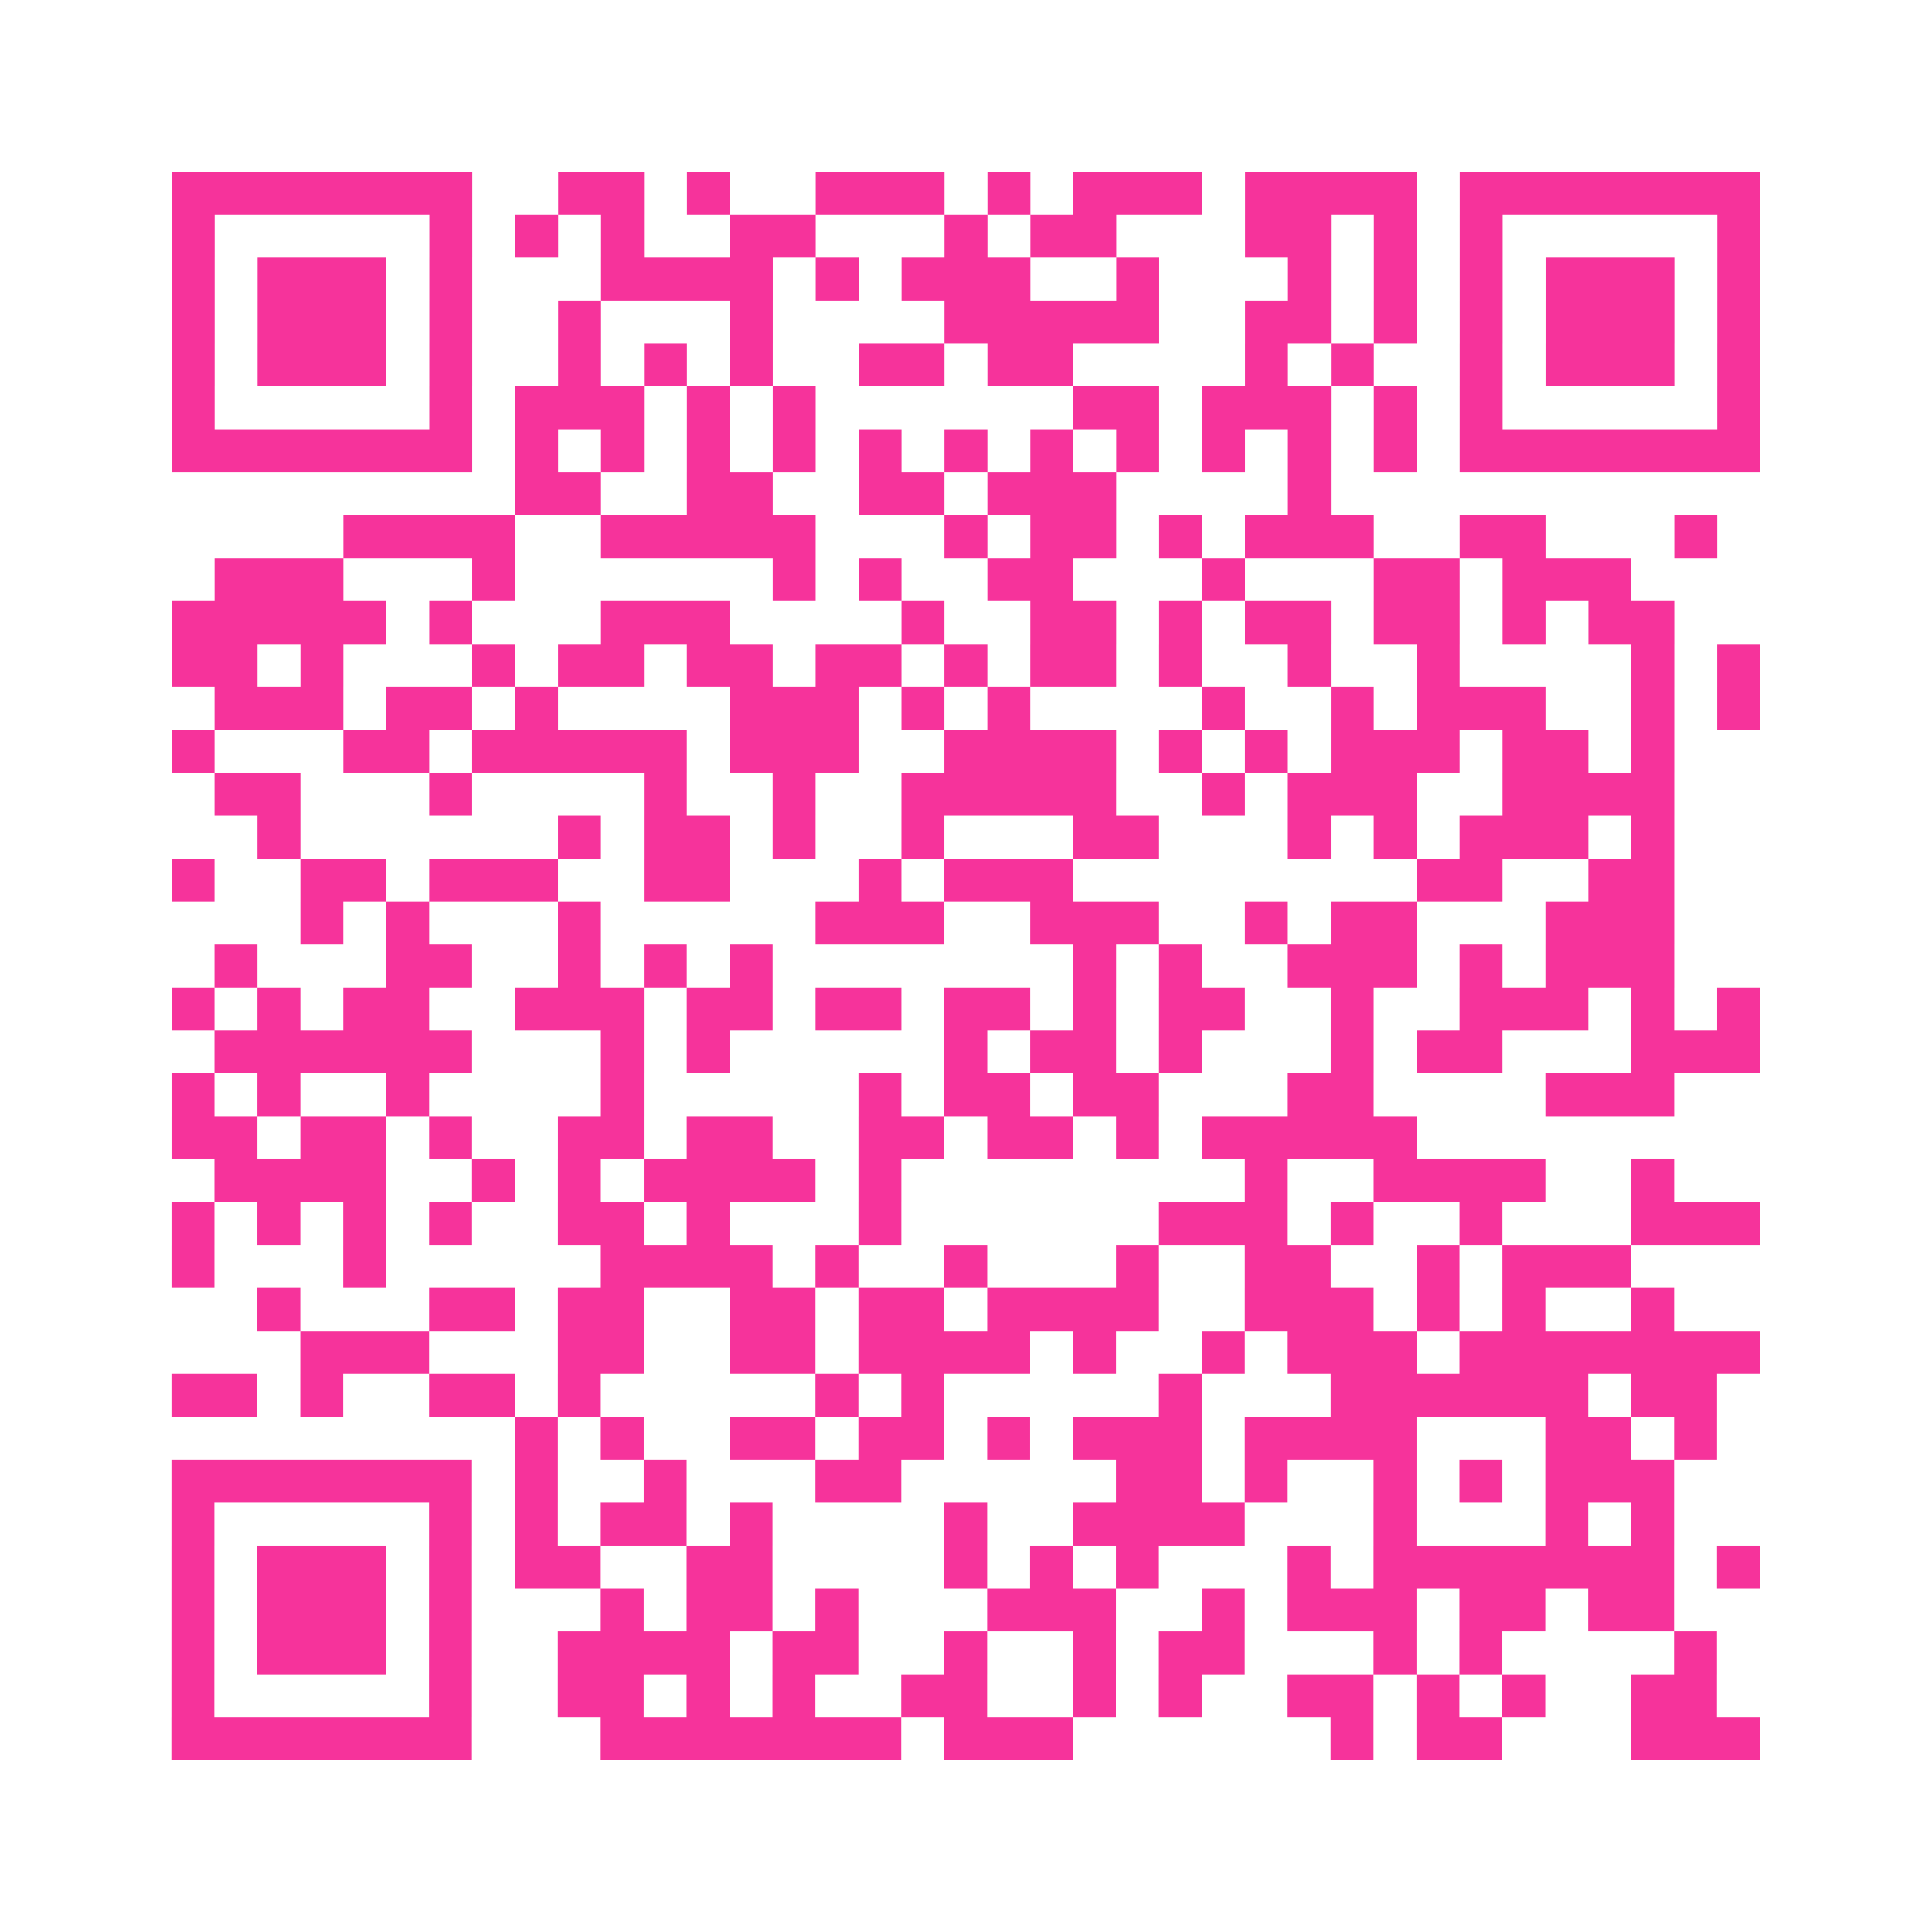 <?xml version="1.0" encoding="UTF-8"?>
<svg xmlns="http://www.w3.org/2000/svg" viewBox="0 0 45 45" class="pyqrcode"><path fill="transparent" d="M0 0h45v45h-45z"/><path stroke="#f6339b" class="pyqrline" d="M4 4.5h7m2 0h2m1 0h1m2 0h3m1 0h1m1 0h3m1 0h4m1 0h7m-37 1h1m5 0h1m1 0h1m1 0h1m2 0h2m3 0h1m1 0h2m3 0h2m1 0h1m1 0h1m5 0h1m-37 1h1m1 0h3m1 0h1m3 0h4m1 0h1m1 0h3m2 0h1m3 0h1m1 0h1m1 0h1m1 0h3m1 0h1m-37 1h1m1 0h3m1 0h1m2 0h1m3 0h1m4 0h5m2 0h2m1 0h1m1 0h1m1 0h3m1 0h1m-37 1h1m1 0h3m1 0h1m2 0h1m1 0h1m1 0h1m2 0h2m1 0h2m4 0h1m1 0h1m2 0h1m1 0h3m1 0h1m-37 1h1m5 0h1m1 0h3m1 0h1m1 0h1m6 0h2m1 0h3m1 0h1m1 0h1m5 0h1m-37 1h7m1 0h1m1 0h1m1 0h1m1 0h1m1 0h1m1 0h1m1 0h1m1 0h1m1 0h1m1 0h1m1 0h1m1 0h7m-29 1h2m2 0h2m2 0h2m1 0h3m4 0h1m-23 1h4m2 0h5m3 0h1m1 0h2m1 0h1m1 0h3m2 0h2m3 0h1m-35 1h3m3 0h1m6 0h1m1 0h1m2 0h2m3 0h1m3 0h2m1 0h3m-34 1h5m1 0h1m3 0h3m4 0h1m2 0h2m1 0h1m1 0h2m1 0h2m1 0h1m1 0h2m-35 1h2m1 0h1m3 0h1m1 0h2m1 0h2m1 0h2m1 0h1m1 0h2m1 0h1m2 0h1m2 0h1m4 0h1m1 0h1m-36 1h3m1 0h2m1 0h1m4 0h3m1 0h1m1 0h1m4 0h1m2 0h1m1 0h3m2 0h1m1 0h1m-37 1h1m3 0h2m1 0h5m1 0h3m2 0h4m1 0h1m1 0h1m1 0h3m1 0h2m1 0h1m-34 1h2m3 0h1m4 0h1m2 0h1m2 0h5m2 0h1m1 0h3m2 0h4m-33 1h1m6 0h1m1 0h2m1 0h1m2 0h1m3 0h2m3 0h1m1 0h1m1 0h3m1 0h1m-35 1h1m2 0h2m1 0h3m2 0h2m3 0h1m1 0h3m8 0h2m2 0h2m-32 1h1m1 0h1m3 0h1m5 0h3m2 0h3m2 0h1m1 0h2m3 0h3m-34 1h1m3 0h2m2 0h1m1 0h1m1 0h1m7 0h1m1 0h1m2 0h3m1 0h1m1 0h3m-35 1h1m1 0h1m1 0h2m2 0h3m1 0h2m1 0h2m1 0h2m1 0h1m1 0h2m2 0h1m2 0h3m1 0h1m1 0h1m-36 1h6m3 0h1m1 0h1m5 0h1m1 0h2m1 0h1m3 0h1m1 0h2m3 0h3m-37 1h1m1 0h1m2 0h1m4 0h1m5 0h1m1 0h2m1 0h2m3 0h2m4 0h3m-35 1h2m1 0h2m1 0h1m2 0h2m1 0h2m2 0h2m1 0h2m1 0h1m1 0h5m-28 1h4m2 0h1m1 0h1m1 0h4m1 0h1m8 0h1m2 0h4m2 0h1m-35 1h1m1 0h1m1 0h1m1 0h1m2 0h2m1 0h1m3 0h1m6 0h3m1 0h1m2 0h1m3 0h3m-37 1h1m3 0h1m5 0h4m1 0h1m2 0h1m3 0h1m2 0h2m2 0h1m1 0h3m-32 1h1m3 0h2m1 0h2m2 0h2m1 0h2m1 0h4m2 0h3m1 0h1m1 0h1m2 0h1m-32 1h3m3 0h2m2 0h2m1 0h4m1 0h1m2 0h1m1 0h3m1 0h7m-37 1h2m1 0h1m2 0h2m1 0h1m5 0h1m1 0h1m5 0h1m3 0h6m1 0h2m-28 1h1m1 0h1m2 0h2m1 0h2m1 0h1m1 0h3m1 0h4m3 0h2m1 0h1m-36 1h7m1 0h1m2 0h1m3 0h2m5 0h2m1 0h1m2 0h1m1 0h1m1 0h3m-35 1h1m5 0h1m1 0h1m1 0h2m1 0h1m4 0h1m2 0h4m3 0h1m3 0h1m1 0h1m-35 1h1m1 0h3m1 0h1m1 0h2m2 0h2m4 0h1m1 0h1m1 0h1m3 0h1m1 0h7m1 0h1m-37 1h1m1 0h3m1 0h1m3 0h1m1 0h2m1 0h1m3 0h3m2 0h1m1 0h3m1 0h2m1 0h2m-35 1h1m1 0h3m1 0h1m2 0h4m1 0h2m2 0h1m2 0h1m1 0h2m3 0h1m1 0h1m4 0h1m-36 1h1m5 0h1m2 0h2m1 0h1m1 0h1m2 0h2m2 0h1m1 0h1m2 0h2m1 0h1m1 0h1m2 0h2m-36 1h7m3 0h7m1 0h3m6 0h1m1 0h2m3 0h3"/></svg>
